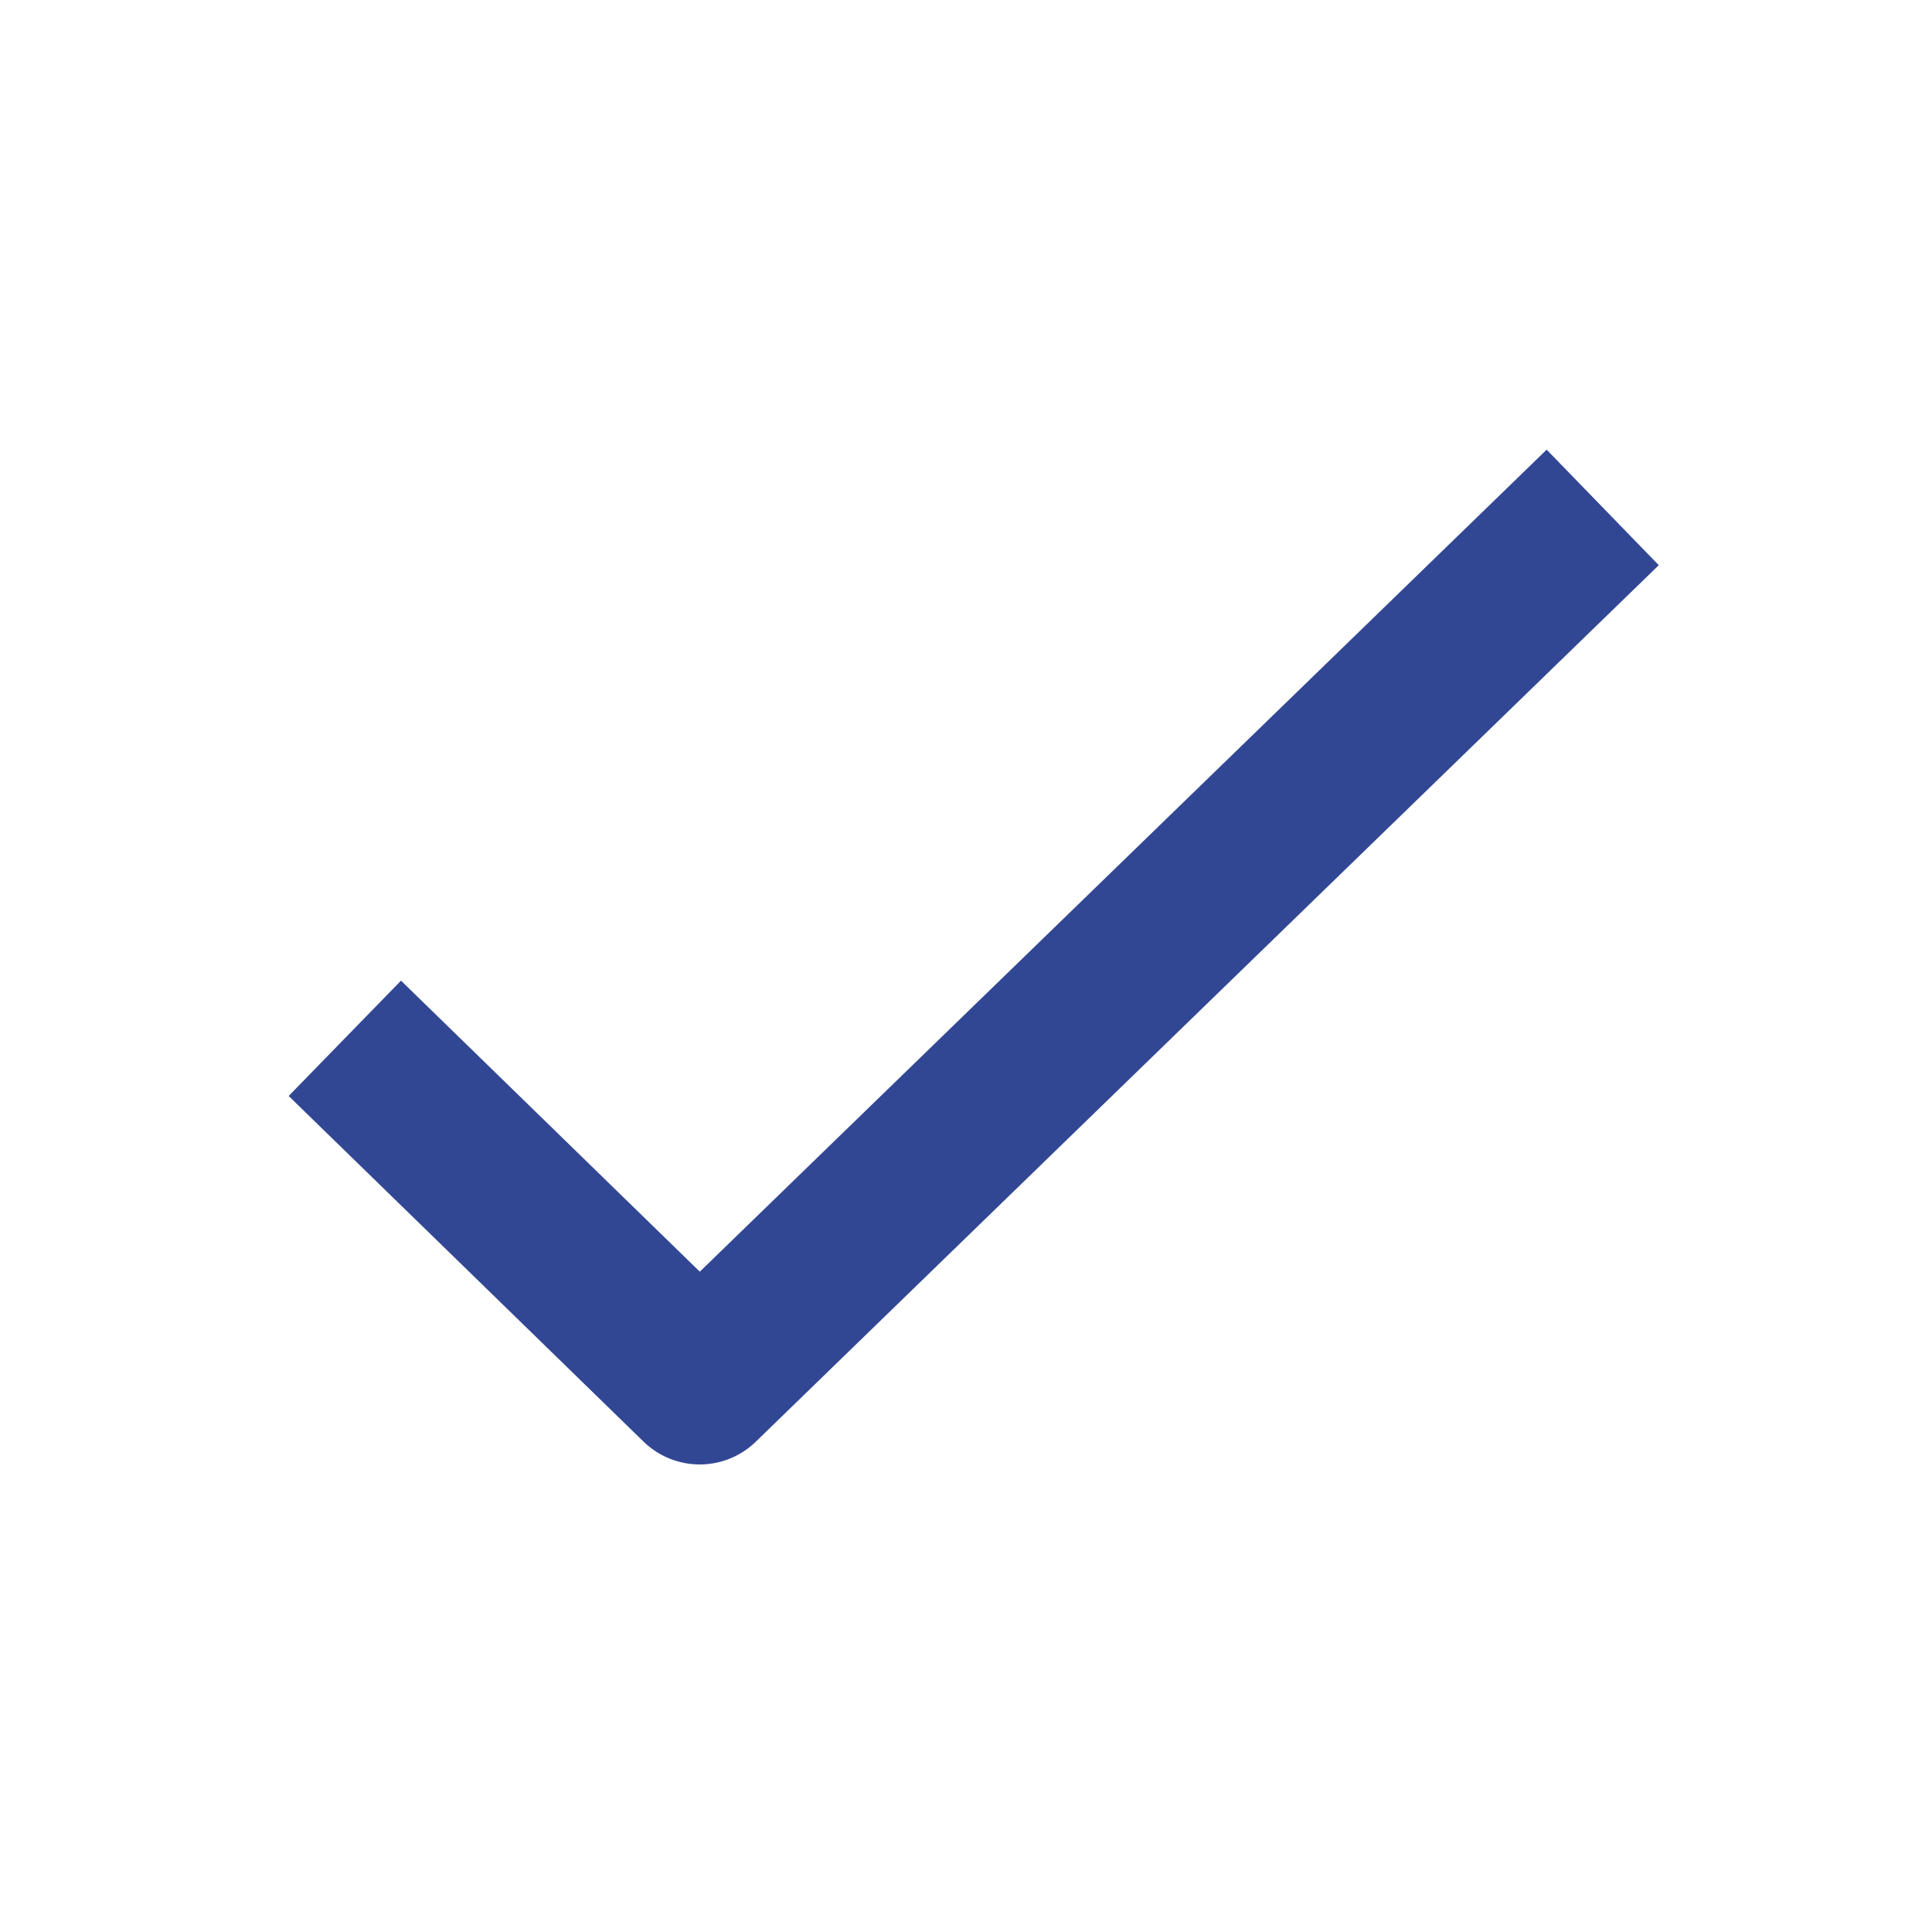 <svg width="24" height="24" viewBox="0 0 24 24" fill="none" xmlns="http://www.w3.org/2000/svg">
<path d="M19.192 7L8.692 17.192L5 13.596" stroke="#324794" stroke-width="2" stroke-linecap="square" stroke-linejoin="round"/>
</svg>

